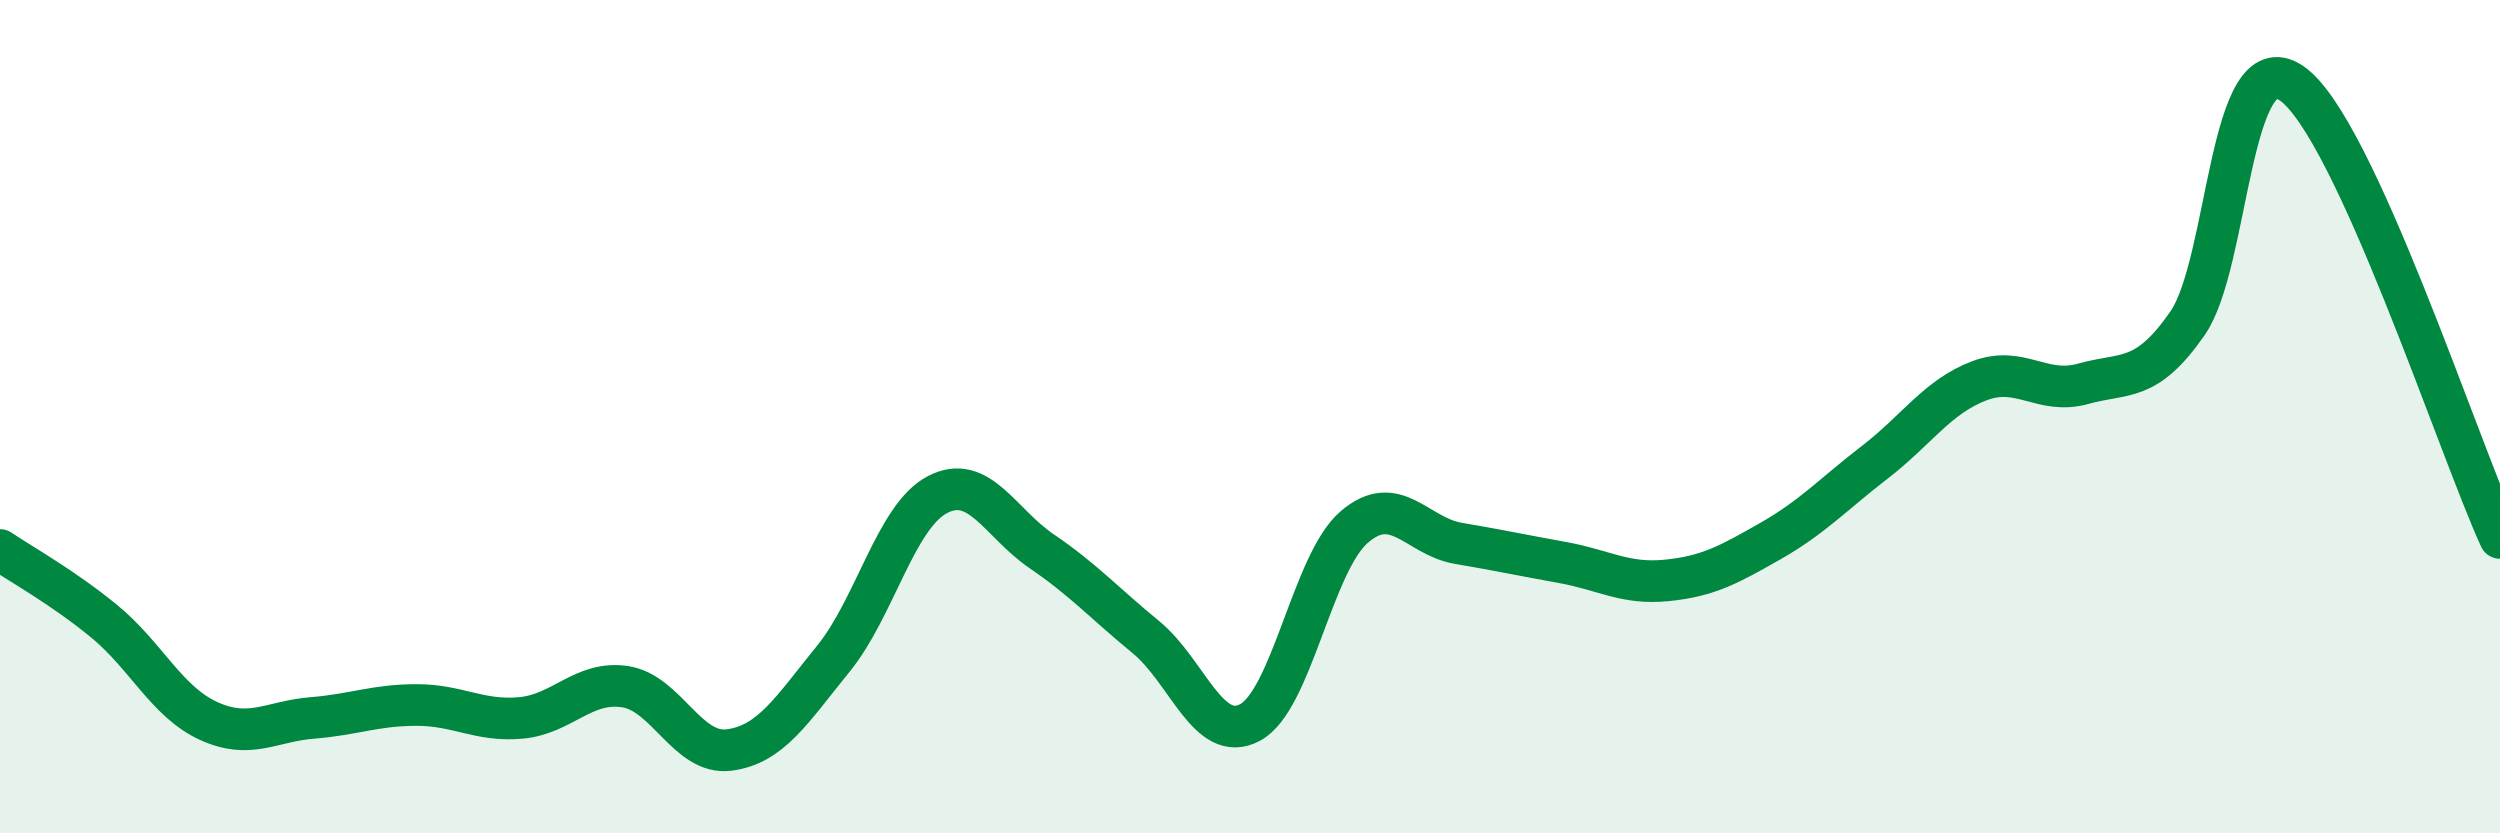 
    <svg width="60" height="20" viewBox="0 0 60 20" xmlns="http://www.w3.org/2000/svg">
      <path
        d="M 0,13.2 C 0.5,13.54 1.5,14.09 2.5,14.91 C 3.5,15.73 4,16.84 5,17.3 C 6,17.76 6.5,17.31 7.5,17.23 C 8.5,17.15 9,16.92 10,16.92 C 11,16.92 11.5,17.32 12.5,17.23 C 13.5,17.14 14,16.33 15,16.48 C 16,16.63 16.5,18.13 17.5,18 C 18.5,17.87 19,17.04 20,15.81 C 21,14.58 21.5,12.39 22.5,11.87 C 23.5,11.35 24,12.55 25,13.23 C 26,13.91 26.5,14.47 27.5,15.29 C 28.5,16.11 29,17.87 30,17.34 C 31,16.81 31.5,13.51 32.5,12.65 C 33.5,11.79 34,12.87 35,13.04 C 36,13.21 36.5,13.32 37.5,13.5 C 38.5,13.68 39,14.03 40,13.93 C 41,13.83 41.5,13.55 42.5,12.98 C 43.5,12.41 44,11.86 45,11.09 C 46,10.32 46.5,9.52 47.5,9.14 C 48.5,8.76 49,9.49 50,9.21 C 51,8.93 51.5,9.2 52.5,7.76 C 53.5,6.32 53.5,0.97 55,2 C 56.5,3.03 59,10.73 60,12.91L60 20L0 20Z"
        fill="#008740"
        opacity="0.1"
        stroke-linecap="round"
        stroke-linejoin="round"
      />
      <path
        d="M 0,13.2 C 0.5,13.54 1.5,14.09 2.5,14.91 C 3.5,15.73 4,16.84 5,17.3 C 6,17.76 6.5,17.31 7.5,17.23 C 8.5,17.15 9,16.92 10,16.92 C 11,16.92 11.5,17.32 12.5,17.23 C 13.5,17.14 14,16.33 15,16.48 C 16,16.63 16.5,18.13 17.5,18 C 18.5,17.87 19,17.04 20,15.81 C 21,14.58 21.5,12.39 22.5,11.87 C 23.5,11.35 24,12.55 25,13.23 C 26,13.91 26.5,14.47 27.5,15.29 C 28.5,16.11 29,17.87 30,17.34 C 31,16.81 31.5,13.51 32.5,12.65 C 33.5,11.79 34,12.87 35,13.04 C 36,13.21 36.5,13.32 37.5,13.5 C 38.5,13.68 39,14.03 40,13.93 C 41,13.83 41.5,13.55 42.5,12.98 C 43.5,12.41 44,11.86 45,11.09 C 46,10.32 46.5,9.52 47.5,9.14 C 48.5,8.76 49,9.49 50,9.21 C 51,8.93 51.5,9.2 52.5,7.76 C 53.5,6.32 53.5,0.97 55,2 C 56.5,3.03 59,10.73 60,12.91"
        stroke="#008740"
        stroke-width="1"
        fill="none"
        stroke-linecap="round"
        stroke-linejoin="round"
      />
    </svg>
  